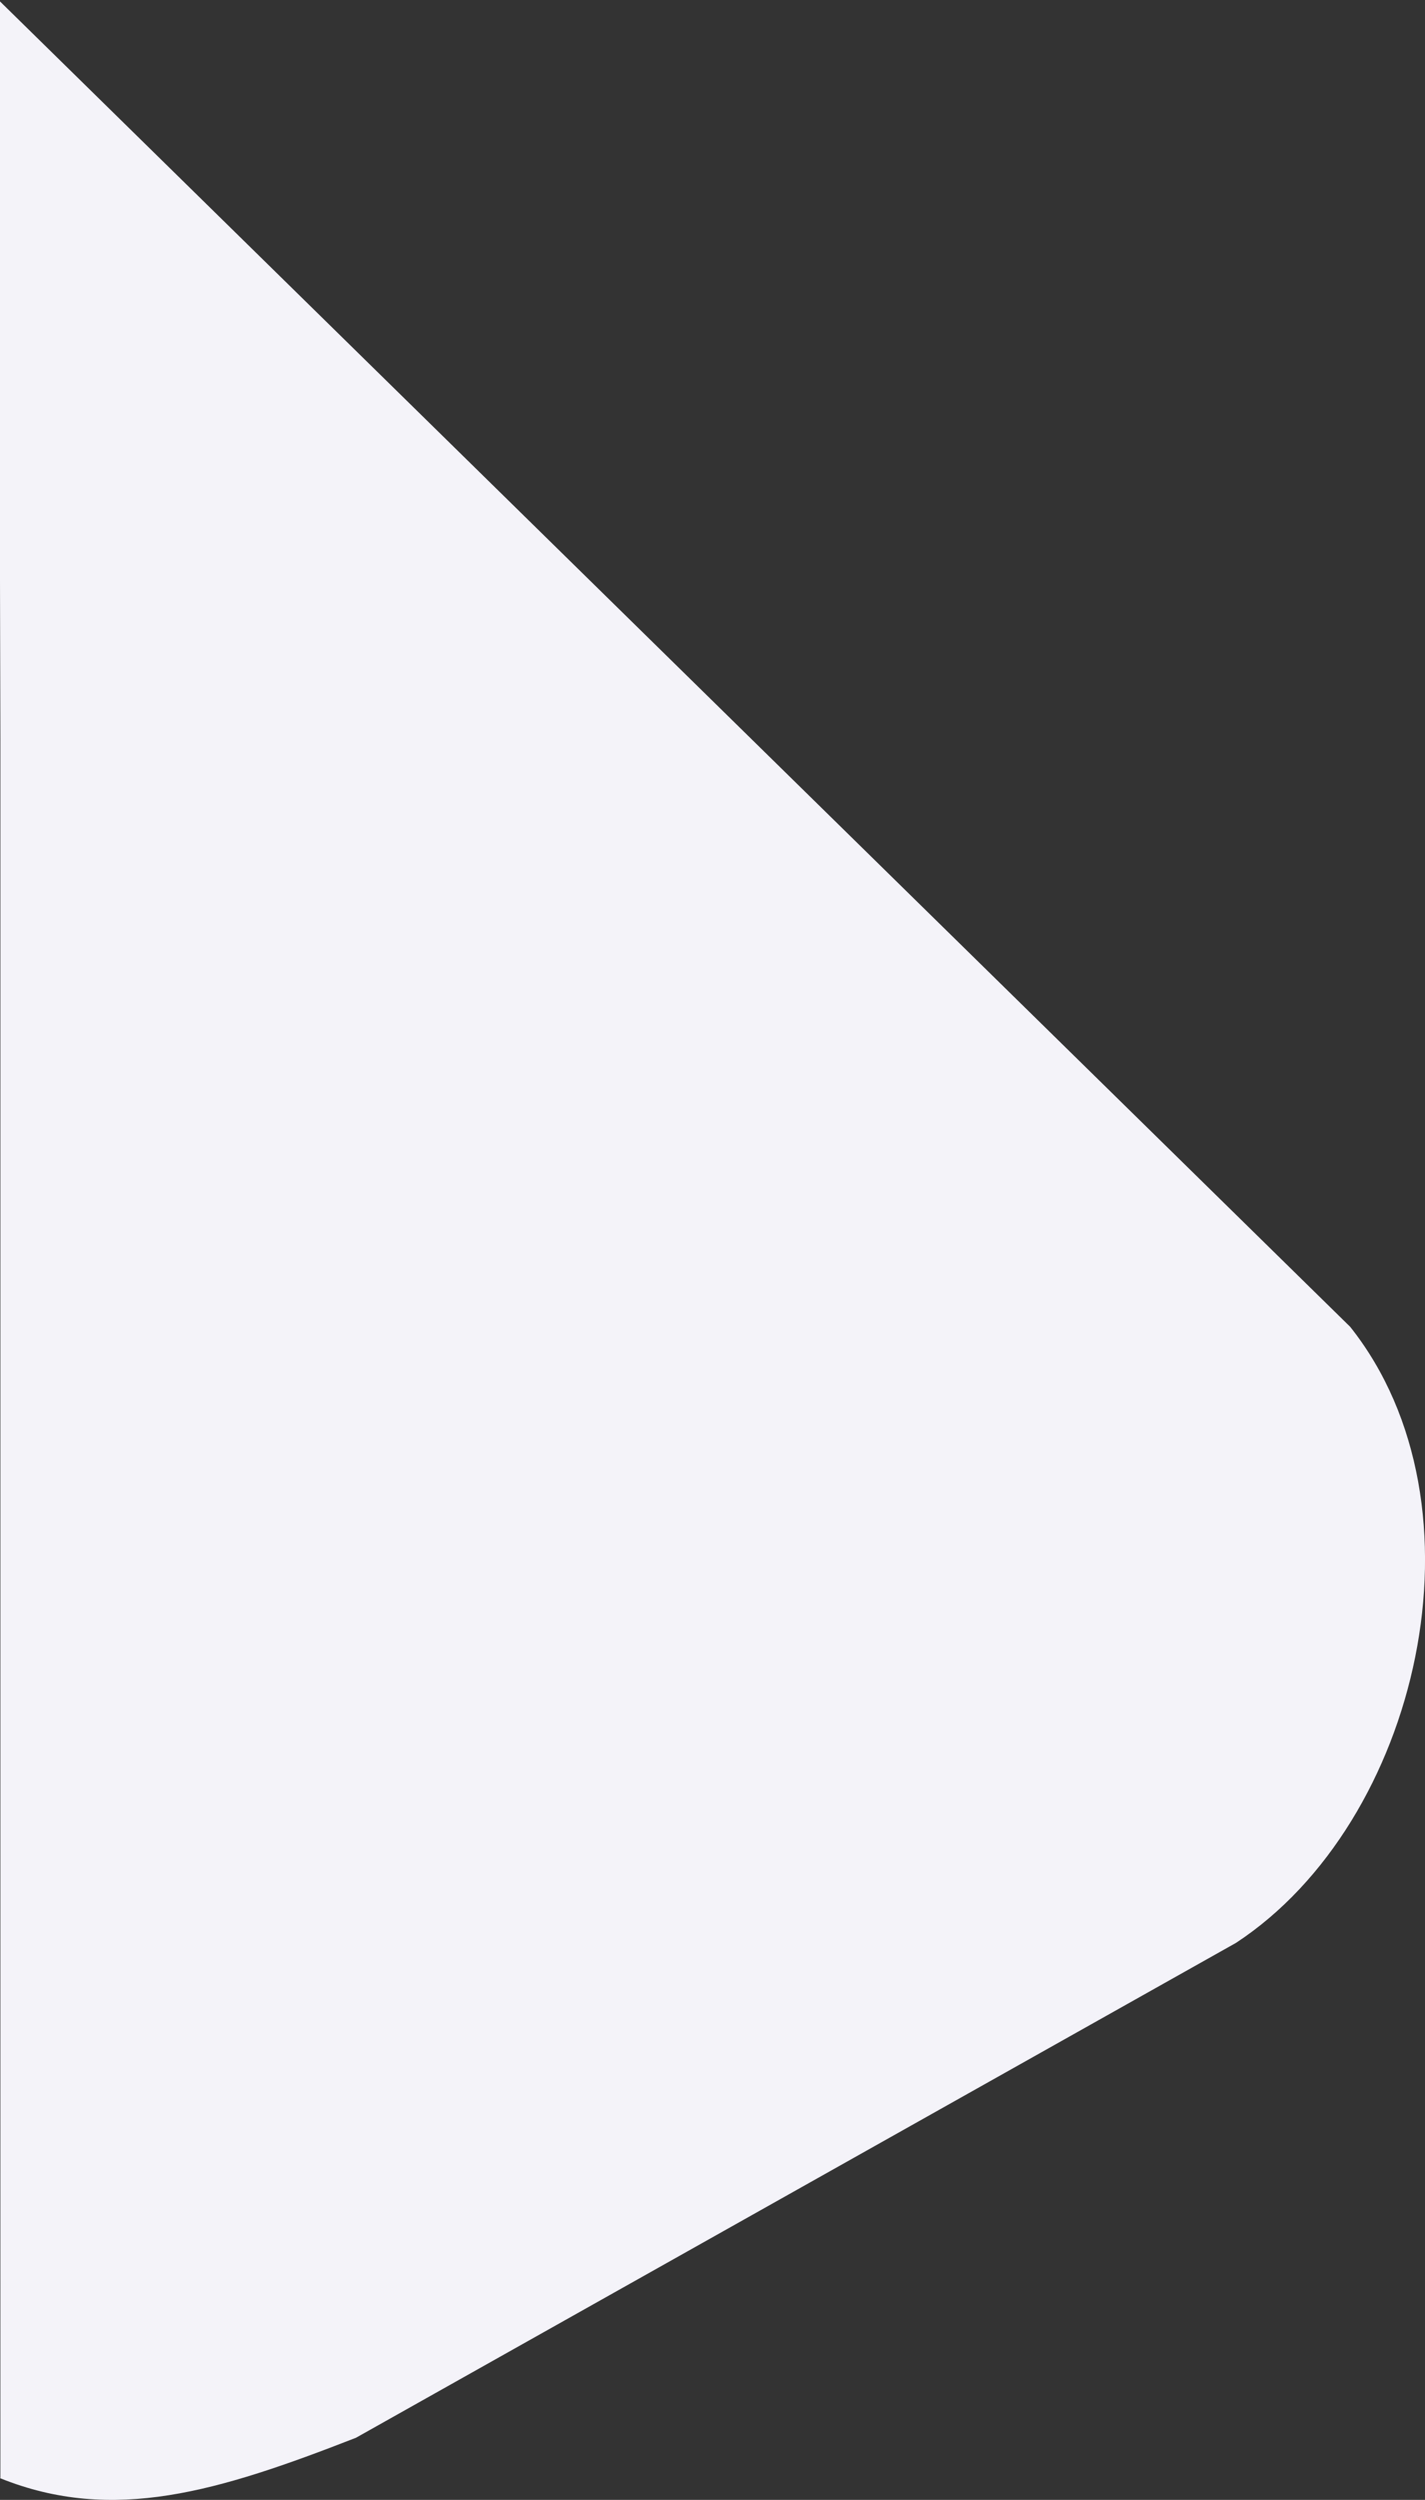 <svg xmlns="http://www.w3.org/2000/svg" width="623.406" height="1093.16" viewBox="0 0 623.406 1093.16">
  <rect x="0" y="0" width="623.406" height="1093.16" fill="#333333" stroke="none"/>
<defs>
    <style>
      .cls-1 {
        fill: #f4f3f9;
        fill-rule: evenodd;
      }
    </style>
  </defs>
  <path id="base" class="cls-1" d="M590.682,7993.04L-0.626,7412.85l0.8,323.86-0.01,759.73s-0.6-.12,0,0.12c49.4,19.82,95.266,5.79,155.571-17.73l384.993-216.41C620.973,8209.76,652.918,8071.37,590.682,7993.04Z" transform="translate(0 -7412.84)"/>
</svg>
